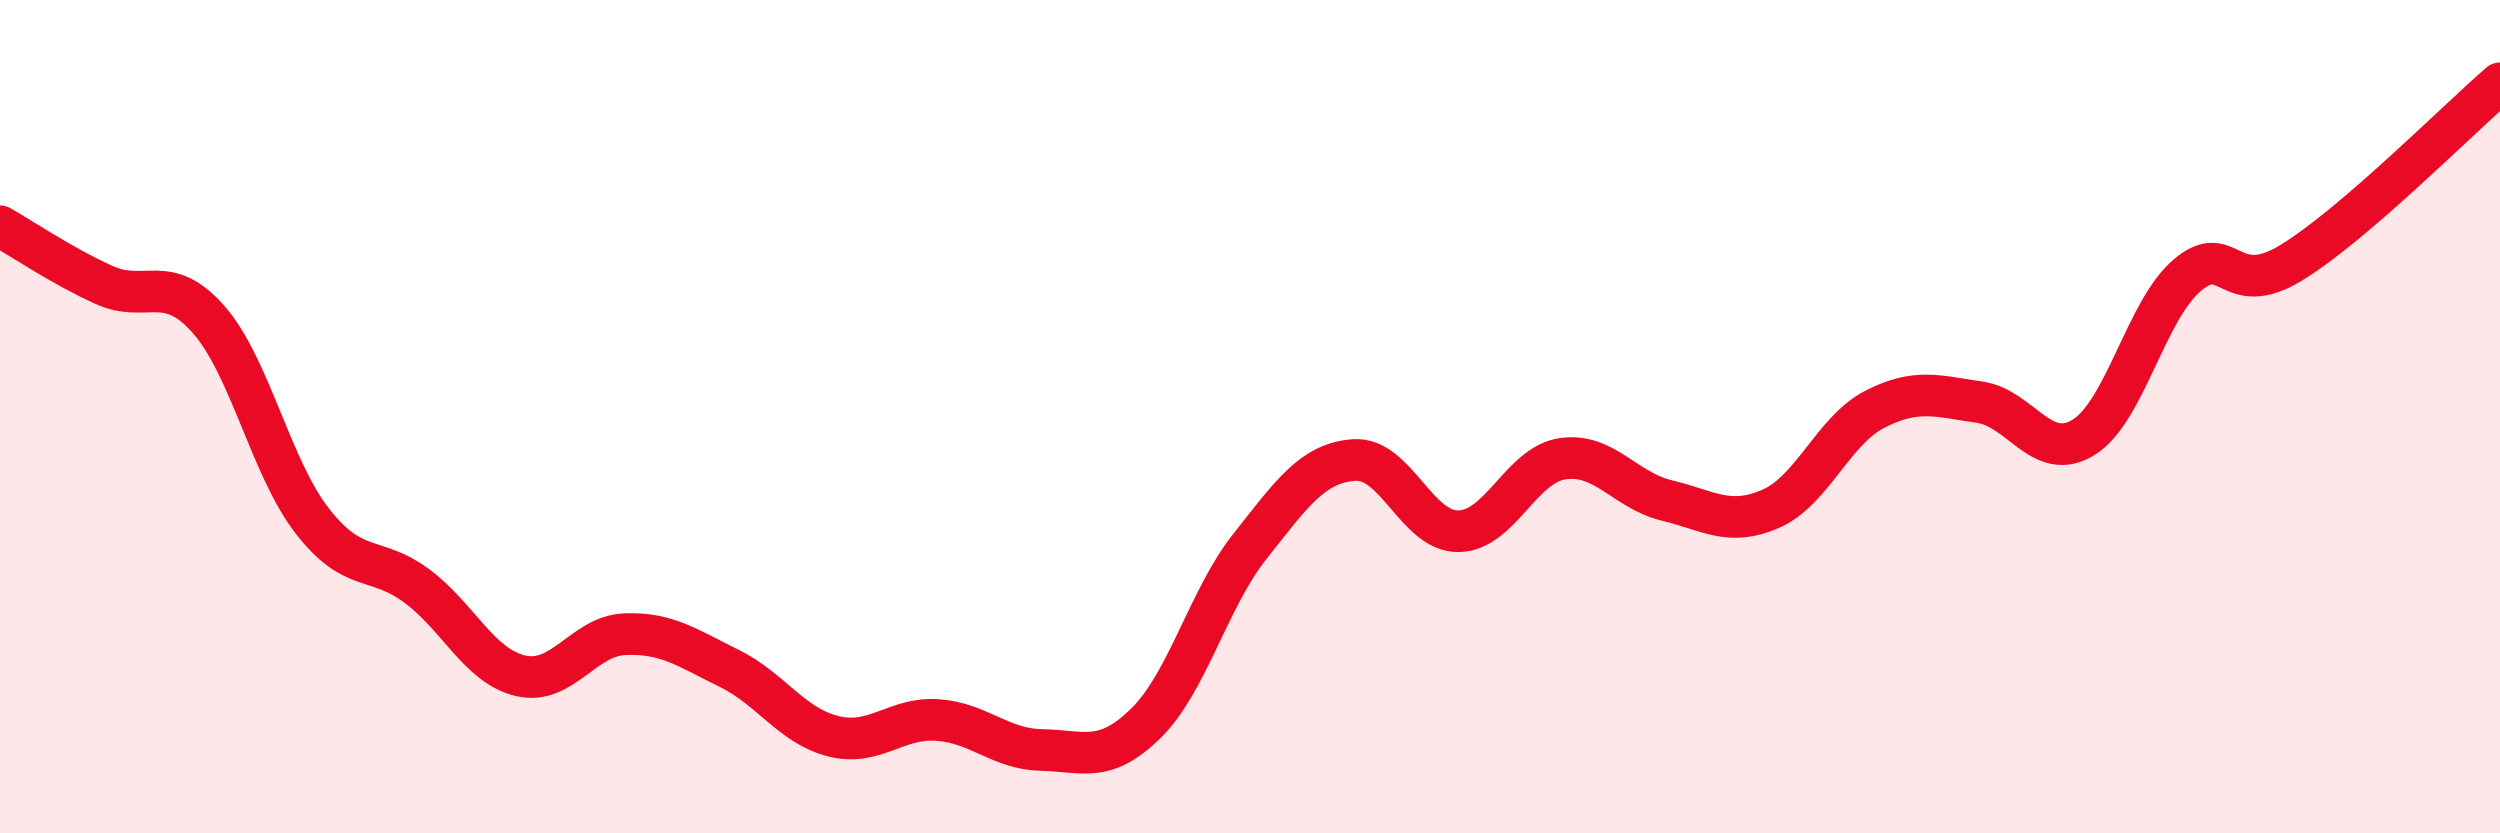 
    <svg width="60" height="20" viewBox="0 0 60 20" xmlns="http://www.w3.org/2000/svg">
      <path
        d="M 0,5.43 C 0.5,5.71 1.5,6.39 2.5,6.84 C 3.5,7.29 4,6.53 5,7.66 C 6,8.79 6.5,11.23 7.5,12.51 C 8.5,13.79 9,13.32 10,14.06 C 11,14.8 11.5,15.99 12.5,16.22 C 13.5,16.45 14,15.26 15,15.22 C 16,15.18 16.5,15.55 17.5,16.04 C 18.5,16.53 19,17.42 20,17.67 C 21,17.92 21.5,17.21 22.5,17.28 C 23.5,17.35 24,17.98 25,18 C 26,18.02 26.5,18.34 27.5,17.36 C 28.5,16.38 29,14.37 30,13.11 C 31,11.85 31.5,11.11 32.5,11.04 C 33.5,10.97 34,12.76 35,12.75 C 36,12.74 36.5,11.16 37.5,11.01 C 38.5,10.86 39,11.77 40,12.01 C 41,12.25 41.5,12.65 42.5,12.21 C 43.5,11.77 44,10.33 45,9.82 C 46,9.31 46.5,9.51 47.5,9.65 C 48.5,9.79 49,11.11 50,10.5 C 51,9.89 51.5,7.44 52.5,6.6 C 53.5,5.76 53.5,7.22 55,6.3 C 56.5,5.38 59,2.86 60,2L60 20L0 20Z"
        fill="#EB0A25"
        opacity="0.1"
        stroke-linecap="round"
        stroke-linejoin="round"
      />
      <path
        d="M 0,5.43 C 0.5,5.71 1.5,6.39 2.5,6.84 C 3.5,7.29 4,6.53 5,7.66 C 6,8.79 6.5,11.23 7.5,12.51 C 8.5,13.79 9,13.32 10,14.06 C 11,14.8 11.5,15.99 12.5,16.22 C 13.5,16.45 14,15.26 15,15.22 C 16,15.18 16.5,15.55 17.5,16.04 C 18.5,16.53 19,17.42 20,17.67 C 21,17.92 21.5,17.21 22.5,17.28 C 23.5,17.35 24,17.98 25,18 C 26,18.02 26.5,18.34 27.5,17.36 C 28.5,16.38 29,14.37 30,13.11 C 31,11.85 31.5,11.11 32.5,11.04 C 33.5,10.97 34,12.76 35,12.75 C 36,12.74 36.5,11.16 37.5,11.01 C 38.5,10.86 39,11.77 40,12.01 C 41,12.25 41.5,12.65 42.5,12.21 C 43.5,11.77 44,10.33 45,9.82 C 46,9.31 46.5,9.51 47.5,9.65 C 48.5,9.79 49,11.11 50,10.5 C 51,9.89 51.5,7.44 52.5,6.6 C 53.5,5.76 53.5,7.22 55,6.3 C 56.5,5.38 59,2.86 60,2"
        stroke="#EB0A25"
        stroke-width="1"
        fill="none"
        stroke-linecap="round"
        stroke-linejoin="round"
      />
    </svg>
  